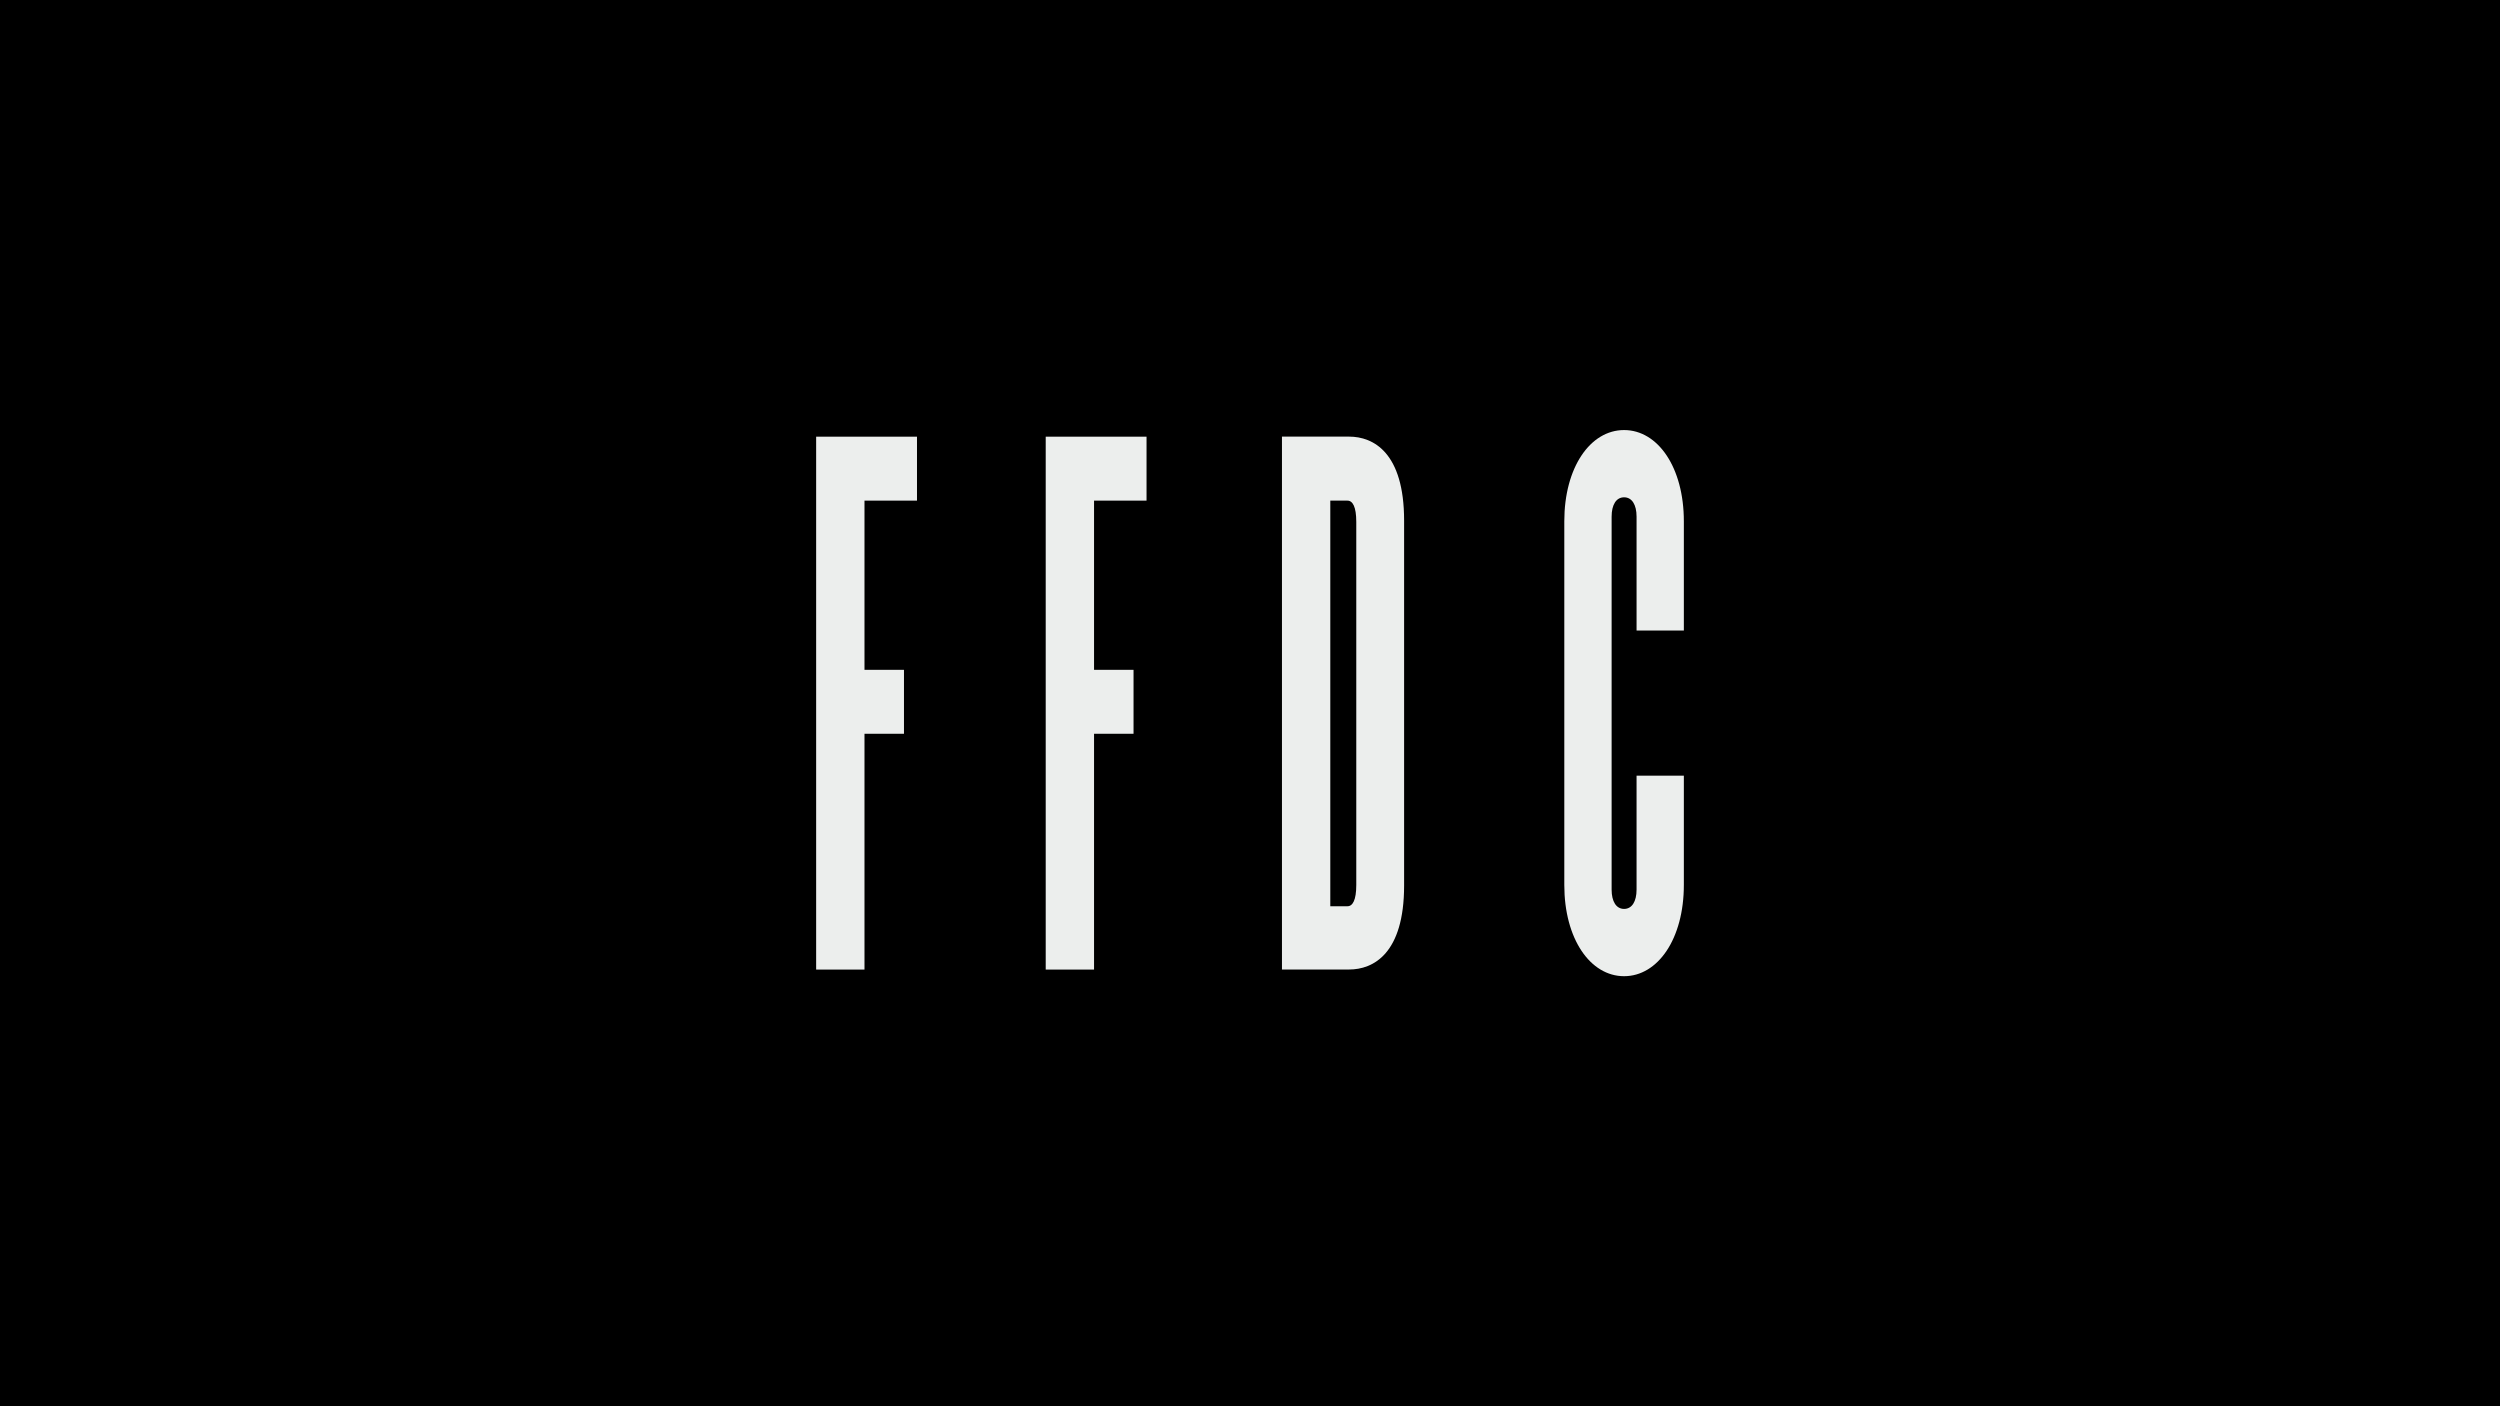 <svg id="Capa_1" data-name="Capa 1" xmlns="http://www.w3.org/2000/svg" viewBox="0 0 1760 990"><defs><style>.cls-1{fill:#eceeed;}</style></defs><title>FFDC-1</title><rect width="1760" height="990"/><polygon class="cls-1" points="574.57 307.42 574.57 682.58 608.6 682.58 608.6 516.57 636.4 516.57 636.4 471.56 608.6 471.56 608.6 352.44 645.56 352.44 645.56 307.42 574.57 307.42"/><polygon class="cls-1" points="807.16 352.44 807.16 307.42 736.18 307.42 736.18 682.58 770.21 682.58 770.21 516.57 798.01 516.57 798.01 471.56 770.21 471.56 770.21 352.44 807.16 352.44"/><path class="cls-1" d="M4514.82,2643c0,10.78-2.56,15-6.22,15h-12.07V2372.44h12.07c3.66,0,6.22,4.22,6.22,15V2643Zm33.67,0.47v-257c0-47.83-21.59-59.09-38.79-59.09h-47.2v375.16h47.2c17.2,0,38.79-11.26,38.79-59.09" transform="translate(-3560 -2020)"/><path class="cls-1" d="M4745.43,2643v-76.91h-33.29v80.19c0,8.44-3.29,13.6-8.78,13.6s-8.78-5.16-8.78-13.6V2383.7c0-8.44,3.29-13.6,8.78-13.6s8.78,5.16,8.78,13.6v80.19h33.29V2387c0-38-18.29-64.24-42.08-64.24s-42.08,26.26-42.08,64.24v256c0,38,18.3,64.24,42.08,64.24s42.08-26.26,42.08-64.24" transform="translate(-3560 -2020)"/></svg>
